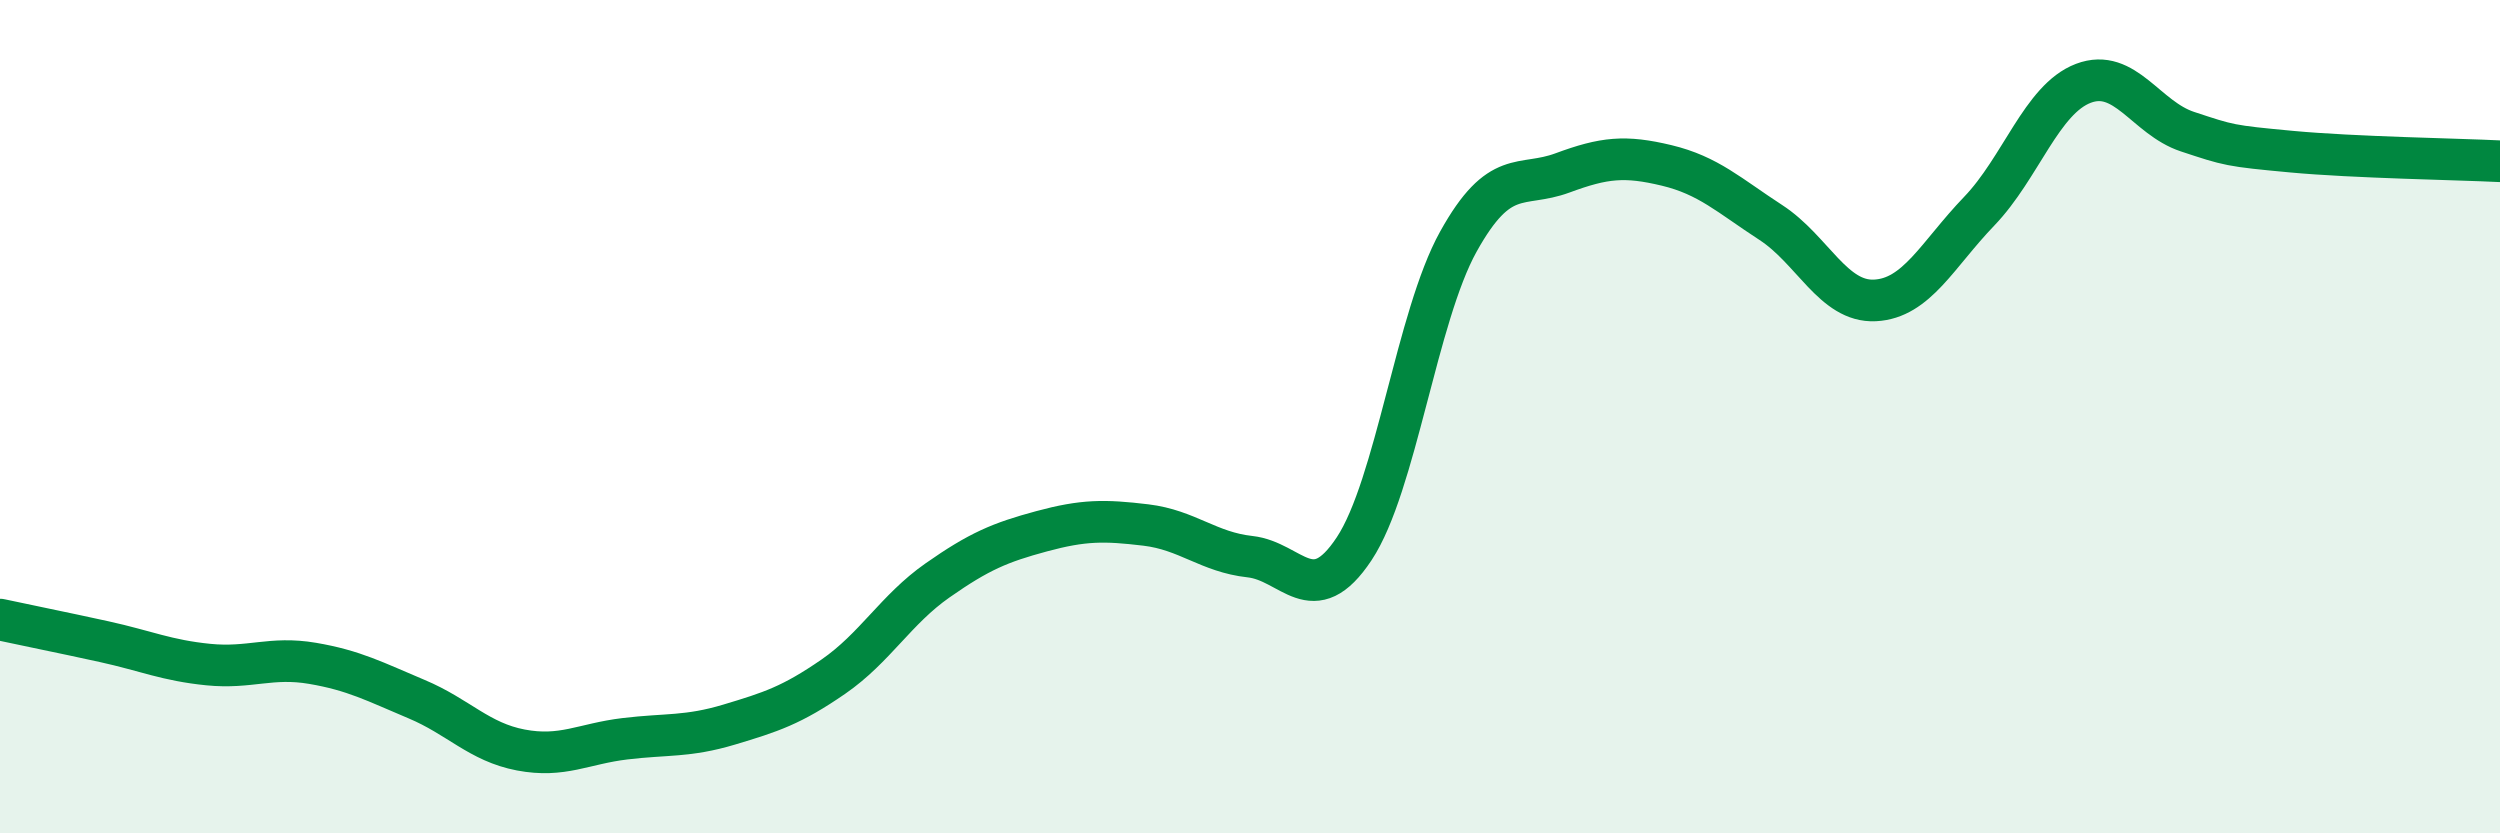 
    <svg width="60" height="20" viewBox="0 0 60 20" xmlns="http://www.w3.org/2000/svg">
      <path
        d="M 0,14.87 C 0.5,14.98 1.5,15.18 2.5,15.4 C 3.5,15.62 4,15.85 5,15.95 C 6,16.05 6.5,15.75 7.5,15.92 C 8.5,16.09 9,16.36 10,16.78 C 11,17.2 11.5,17.81 12.5,18 C 13.5,18.19 14,17.85 15,17.73 C 16,17.61 16.5,17.69 17.5,17.39 C 18.5,17.09 19,16.93 20,16.24 C 21,15.55 21.5,14.63 22.5,13.93 C 23.5,13.23 24,13.02 25,12.75 C 26,12.48 26.5,12.48 27.5,12.6 C 28.5,12.72 29,13.25 30,13.36 C 31,13.47 31.5,14.68 32.5,13.17 C 33.5,11.66 34,7.6 35,5.8 C 36,4 36.5,4.52 37.5,4.15 C 38.5,3.78 39,3.73 40,3.97 C 41,4.21 41.5,4.69 42.5,5.34 C 43.5,5.99 44,7.26 45,7.21 C 46,7.16 46.5,6.11 47.5,5.07 C 48.5,4.03 49,2.38 50,2 C 51,1.62 51.5,2.83 52.5,3.16 C 53.5,3.49 53.5,3.5 55,3.64 C 56.5,3.78 59,3.82 60,3.87L60 20L0 20Z"
        fill="#008740"
        opacity="0.1"
        stroke-linecap="round"
        stroke-linejoin="round"
      />
      <path
        d="M 0,14.87 C 0.5,14.98 1.5,15.18 2.5,15.4 C 3.5,15.62 4,15.85 5,15.95 C 6,16.05 6.5,15.75 7.5,15.92 C 8.5,16.09 9,16.36 10,16.78 C 11,17.2 11.5,17.81 12.5,18 C 13.5,18.19 14,17.85 15,17.73 C 16,17.61 16.5,17.69 17.5,17.39 C 18.5,17.09 19,16.93 20,16.24 C 21,15.55 21.5,14.63 22.5,13.93 C 23.5,13.23 24,13.02 25,12.75 C 26,12.48 26.5,12.48 27.5,12.6 C 28.5,12.72 29,13.25 30,13.36 C 31,13.47 31.5,14.68 32.5,13.17 C 33.5,11.66 34,7.6 35,5.8 C 36,4 36.5,4.52 37.5,4.15 C 38.5,3.78 39,3.73 40,3.97 C 41,4.21 41.5,4.69 42.5,5.34 C 43.5,5.99 44,7.26 45,7.21 C 46,7.16 46.5,6.11 47.5,5.07 C 48.5,4.03 49,2.38 50,2 C 51,1.62 51.5,2.83 52.5,3.16 C 53.5,3.49 53.5,3.5 55,3.64 C 56.5,3.78 59,3.82 60,3.87"
        stroke="#008740"
        stroke-width="1"
        fill="none"
        stroke-linecap="round"
        stroke-linejoin="round"
      />
    </svg>
  